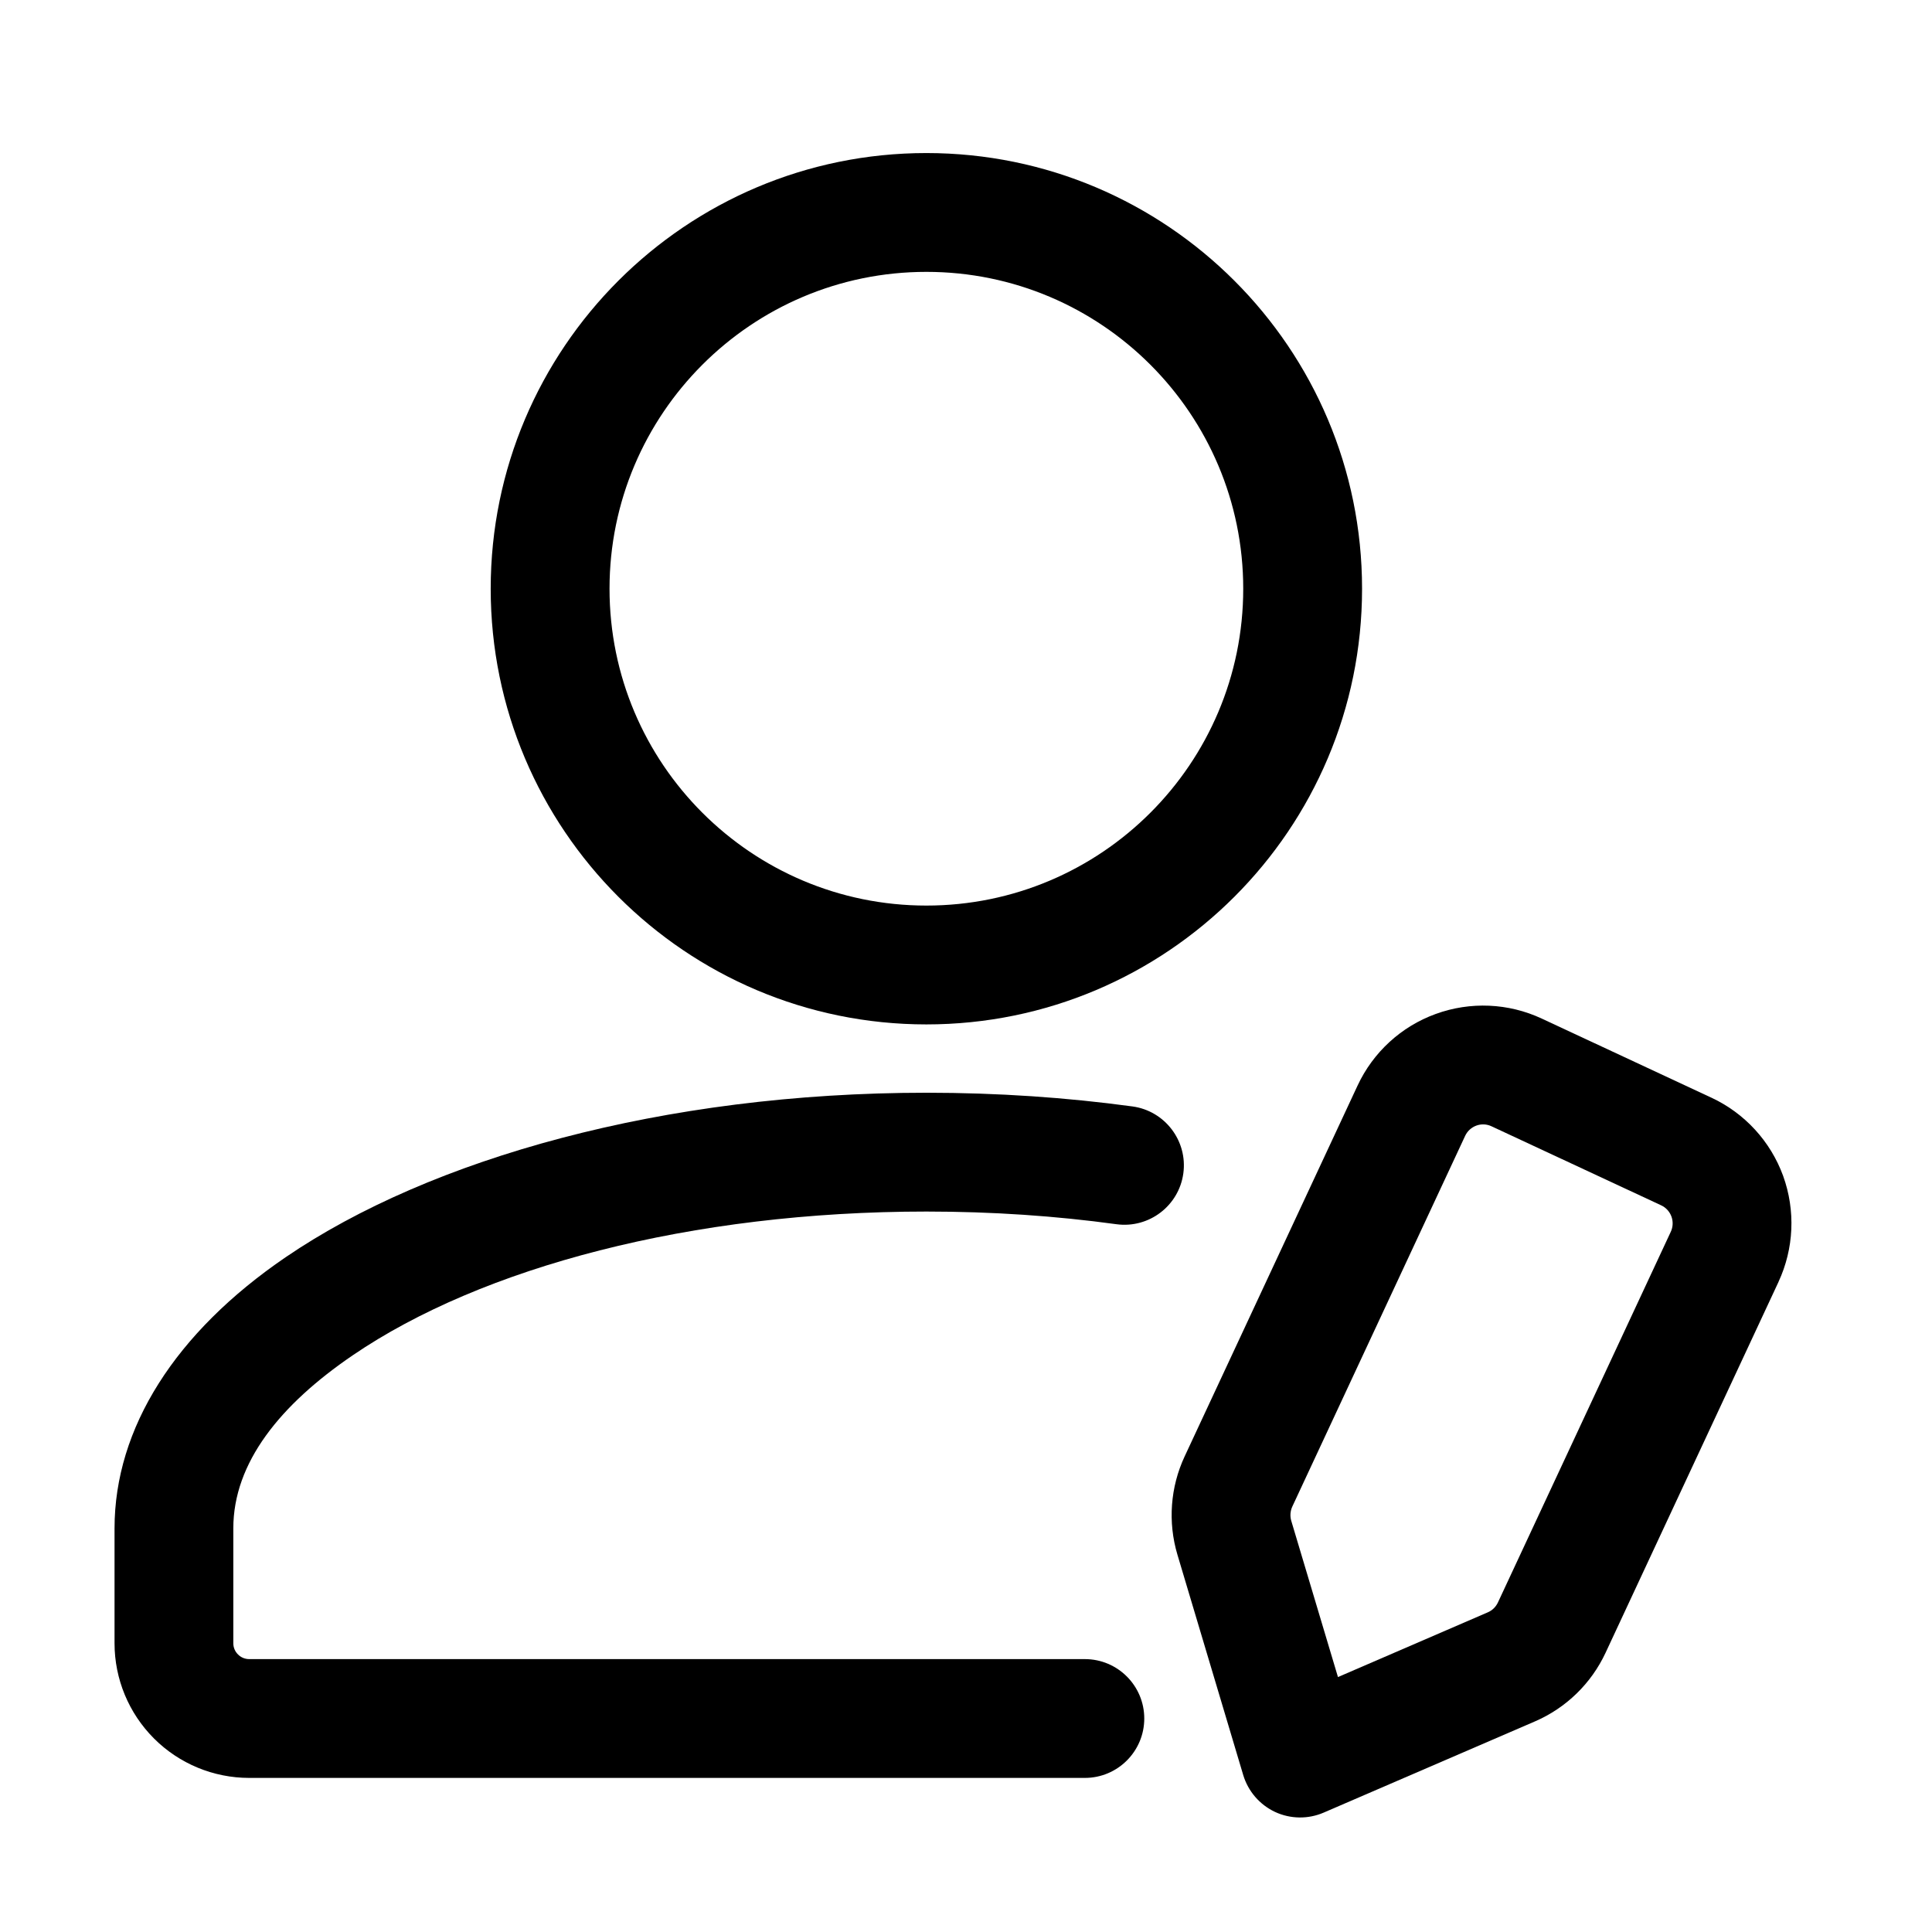 <?xml version="1.0" encoding="UTF-8"?>
<!-- Uploaded to: SVG Repo, www.svgrepo.com, Generator: SVG Repo Mixer Tools -->
<svg fill="#000000" width="800px" height="800px" version="1.1" viewBox="144 144 512 512" xmlns="http://www.w3.org/2000/svg">
 <g fill-rule="evenodd">
  <path d="m615.31 483.73c4.113-8.836 4.555-18.934 1.238-28.109-3.336-9.152-10.18-16.605-18.996-20.719-13.477-6.277-31.488-14.695-44.984-20.973-8.816-4.113-18.914-4.555-28.086-1.219-9.152 3.316-16.605 10.16-20.719 18.996-13.098 28.086-37.008 79.371-45.824 98.266-3.801 8.145-4.473 17.422-1.91 26.031 5.207 17.402 17.445 58.422 17.445 58.422 1.301 4.305 4.367 7.852 8.438 9.762 4.074 1.891 8.773 1.953 12.891 0.168 0 0 39.297-16.961 55.965-24.16 8.27-3.57 14.926-10.055 18.727-18.199l45.824-98.266zm-28.527-13.309-45.824 98.266c-0.547 1.156-1.492 2.098-2.688 2.602l-39.695 17.152-12.387-41.438c-0.355-1.238-0.25-2.562 0.273-3.715l45.824-98.285c0.586-1.258 1.66-2.227 2.961-2.707 1.324-0.484 2.75-0.418 4.031 0.188l44.965 20.949c1.258 0.586 2.227 1.66 2.707 2.961 0.484 1.324 0.418 2.769-0.168 4.031z"/>
  <path d="m431.49 583.68h-221.46c-1.113 0-2.184-0.441-2.961-1.238-0.797-0.777-1.238-1.848-1.238-2.961v-30.438c0-17.445 12.449-32.789 31.637-45.867 34.258-23.363 89.699-38.102 152.05-38.102 17.422 0 34.301 1.156 50.359 3.359 8.605 1.156 16.543-4.871 17.719-13.477 1.176-8.605-4.871-16.562-13.477-17.738-17.402-2.371-35.707-3.633-54.602-3.633-69.734 0-131.47 17.445-169.8 43.578-29.242 19.941-45.363 45.281-45.363 71.875v30.438c0 9.469 3.758 18.535 10.453 25.234 6.695 6.695 15.766 10.453 25.234 10.453h221.46c8.691 0 15.742-7.055 15.742-15.742 0-8.691-7.055-15.742-15.742-15.742z"/>
  <path d="m389.5 184.56c-63.73 0-115.46 51.746-115.46 115.46 0 63.73 51.723 115.46 115.46 115.46 63.73 0 115.46-51.723 115.46-115.46 0-63.711-51.723-115.46-115.46-115.46zm0 31.488c46.352 0 83.969 37.641 83.969 83.969 0 46.352-37.617 83.969-83.969 83.969-46.352 0-83.969-37.617-83.969-83.969 0-46.328 37.617-83.969 83.969-83.969z"/>
 </g>
</svg>